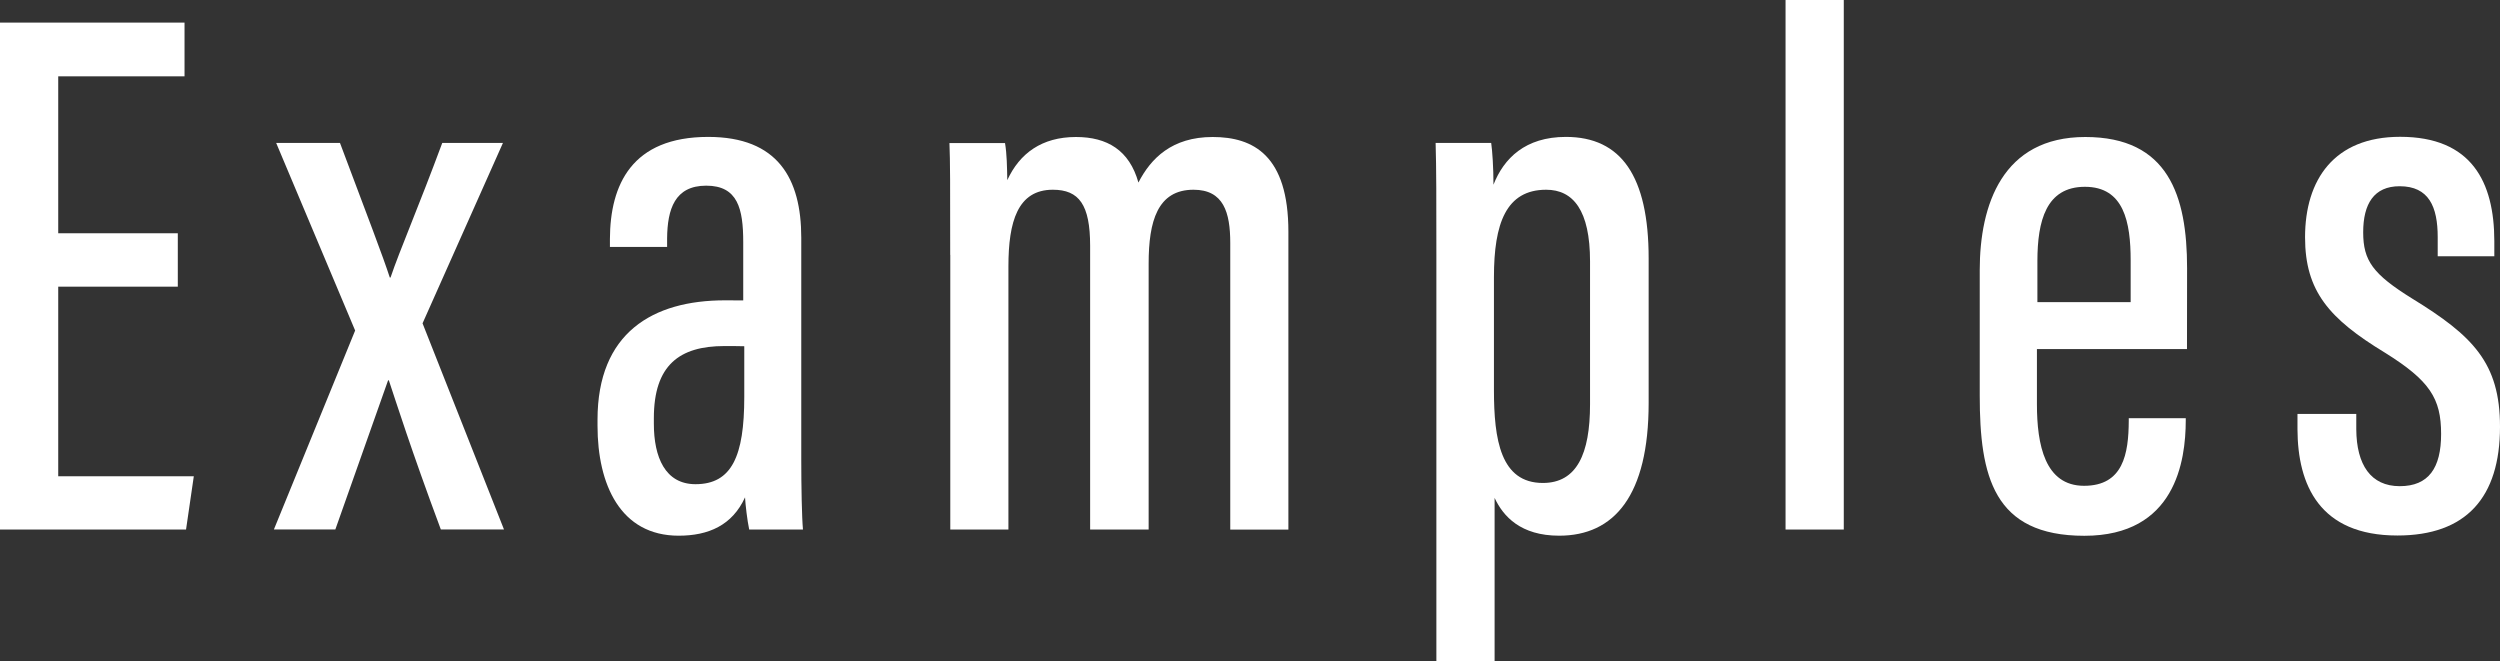<?xml version="1.0" encoding="UTF-8"?><svg id="_レイヤー_2" xmlns="http://www.w3.org/2000/svg" viewBox="0 0 264.05 69.82"><rect x="0" y="0" width="264.05" height="69.82" fill="#333333" stroke="none"/><defs><style>.cls-1{fill:#fff;}</style></defs><g id="_レイヤー_1-2"><path class="cls-1" d="M18.79,30.28H6.15v20.02h14.32l-.82,5.63H0V2.39h19.49v5.67H6.15v16.58h12.63v5.63Z"/><path class="cls-1" d="M35.91,15.1c2.94,7.83,4.55,12.01,5.26,14.21h.08c.95-2.83,2.98-7.51,5.46-14.21h6.41l-8.49,19.05,8.6,21.77h-6.67c-3.17-8.51-4.77-13.6-5.49-15.75h-.08c-.82,2.3-2.83,7.99-5.57,15.75h-6.49l8.58-21.01-8.34-19.81h6.74Z"/><path class="cls-1" d="M84.63,48.63c0,2.71.06,6.03.18,7.3h-5.68c-.2-.94-.4-2.64-.44-3.4-1.35,2.96-3.87,4.05-7.01,4.05-6.15,0-8.57-5.4-8.57-11.61v-.64c0-9.17,5.81-12.61,13.47-12.61.65,0,1.2,0,1.92.01v-6.15c0-3.55-.58-5.97-3.91-5.97s-4.1,2.5-4.13,5.56v.91h-6.04v-.84c.02-5.75,2.32-10.78,10.38-10.78,7.34,0,9.83,4.38,9.83,10.65v23.52ZM78.62,36.57c-.54-.02-1.5-.02-2.11-.02-4.74,0-7.45,2.01-7.45,7.61v.6c0,3.52,1.19,6.38,4.4,6.38,3.84,0,5.15-2.98,5.15-9.21v-5.36Z"/><path class="cls-1" d="M100.36,26.93c0-7.51,0-9.88-.08-11.82h5.87c.2,1.19.21,2.52.24,3.92,1.3-2.84,3.66-4.56,7.25-4.56,3.3,0,5.64,1.39,6.6,4.81,1.31-2.55,3.54-4.81,7.84-4.81s8,1.94,8,10v31.47h-6.14v-30.27c0-3.23-.7-5.63-3.88-5.63-3.81,0-4.74,3.34-4.74,7.8v28.09h-6.18v-29.97c0-4.34-1.17-5.92-3.94-5.92-3.72,0-4.69,3.38-4.69,8.09v27.8h-6.14v-29Z"/><path class="cls-1" d="M157.86,52.59v17.23h-6.15V26.88c0-5.56,0-9.22-.08-11.78h5.87c.12.83.24,2.58.24,4.41,1.09-2.78,3.35-5.05,7.65-5.05,5.84,0,8.74,4.15,8.74,12.84v15.26c0,9.78-3.63,14.02-9.45,14.02-4.07,0-5.91-2.04-6.82-3.99ZM167.94,42.7v-15.1c0-5.37-1.77-7.56-4.63-7.56-4.24,0-5.52,3.56-5.52,9.23v11.93c0,5.23.7,9.81,5.17,9.81,3.57,0,4.98-3.05,4.98-8.3Z"/><path class="cls-1" d="M188.59,55.93V0h6.15v55.93h-6.15Z"/><path class="cls-1" d="M215.14,36.85v5.83c0,4.3.84,8.63,4.98,8.63s4.7-3.38,4.72-6.86v-.28h6.02v.25c-.01,4.26-1.09,12.17-10.71,12.17s-11.05-6.32-11.05-14.82v-13.24c0-6.88,2.39-14.06,11.15-14.06s10.75,6.19,10.75,13.85c0,2.1,0,6.39-.01,8.55h-15.85ZM225.04,31.91v-4.4c0-4.06-.71-7.78-4.83-7.78s-5.01,3.64-5.02,7.81v4.37h9.85Z"/><path class="cls-1" d="M248.87,43.73v1.6c.02,3.77,1.54,6.02,4.59,6.02s4.37-1.92,4.37-5.51c0-3.77-1.2-5.64-5.95-8.6-5.87-3.57-8.42-6.48-8.42-12.18,0-6.08,3.07-10.61,10.04-10.61,7.56,0,9.94,4.78,9.95,11v1.62h-5.98v-2.03c0-3.2-.93-5.37-4.02-5.37-2.71,0-3.85,1.86-3.85,4.86s1.01,4.42,5.2,7.02c6.38,3.92,9.25,6.78,9.25,13.52,0,7.48-3.58,11.49-10.84,11.49-8.24,0-10.53-5.37-10.55-11.21v-1.63h6.21Z"/></g></svg>